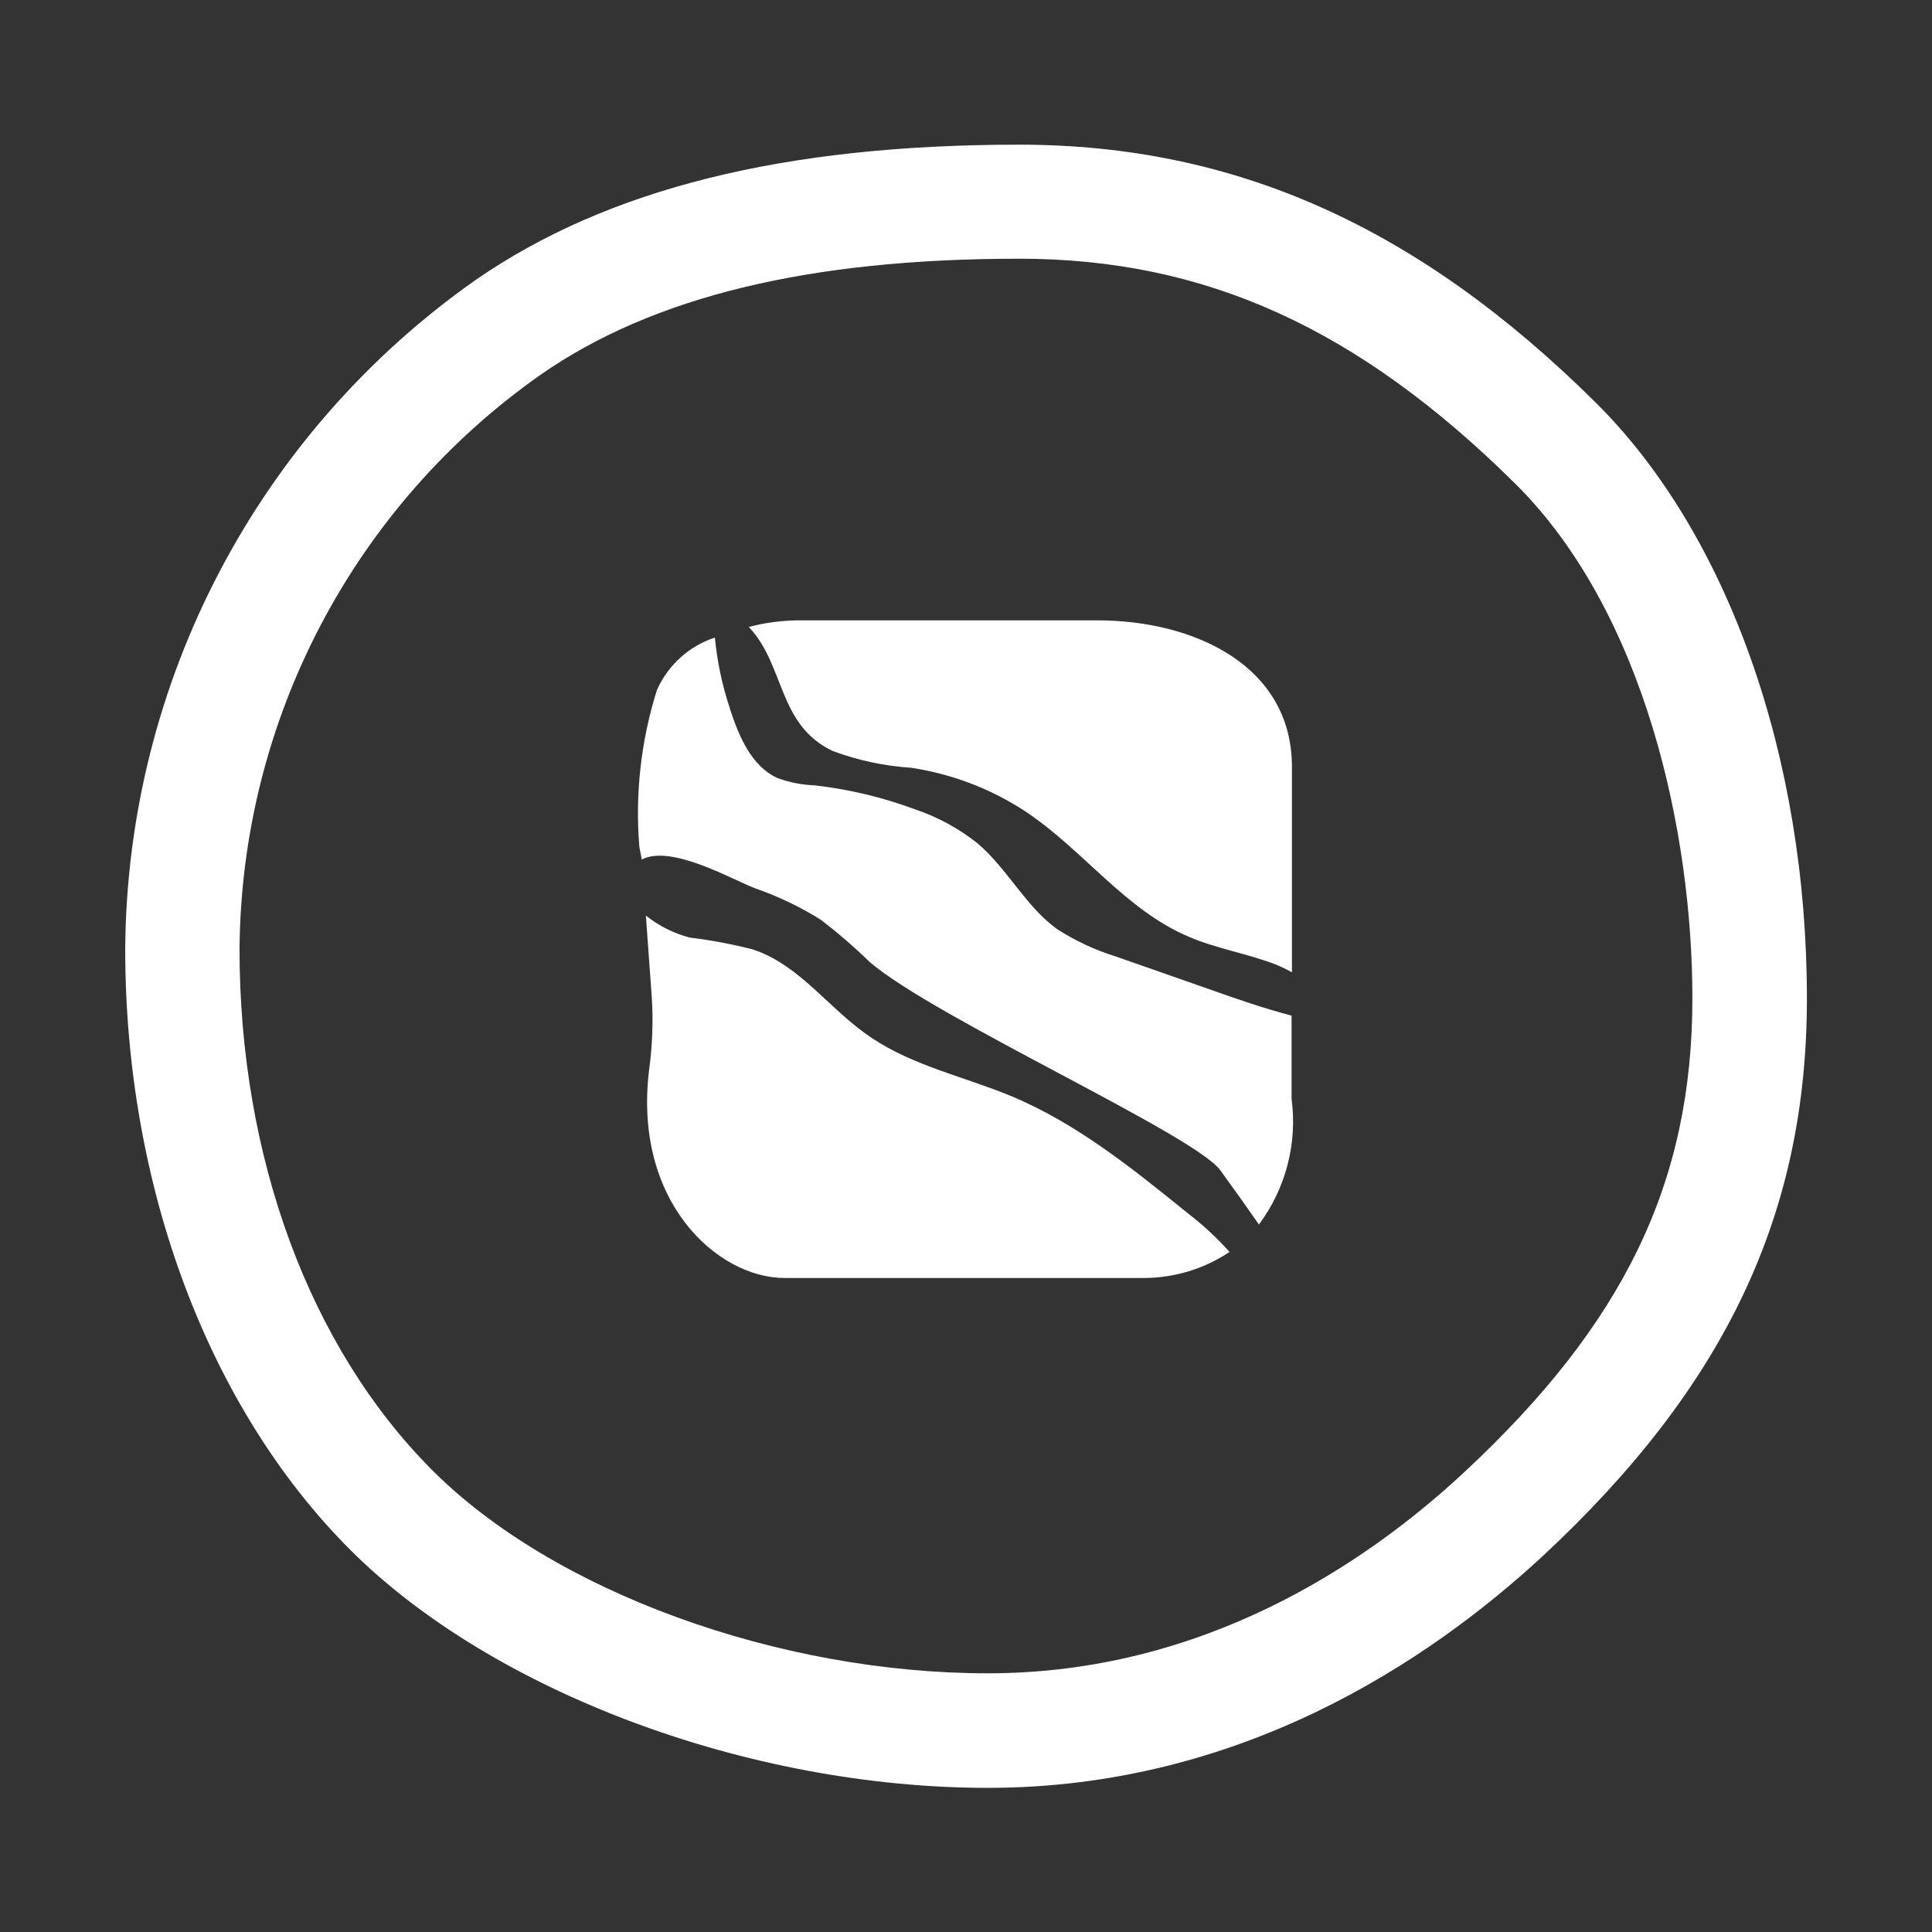 <?xml version="1.0" encoding="UTF-8"?> <svg xmlns="http://www.w3.org/2000/svg" viewBox="0 0 100 100" fill-rule="evenodd"><rect x="0" y="0" width="100" height="100" fill="#333333" stroke="none"/><path d="m51.129 92.539c-12.422 0-25.68-5-33-12.32-7.32-7.32-11.648-18.777-11.648-31.098 0.094-13.797 6.852-26.699 18.141-34.633 6.84-4.731 16-7 28.129-7 11.18 0 20.672 4.25 29.852 13.359 6.84 6.789 10.922 18.32 10.922 30.84 0 11.172-4.231 20.078-13.711 28.891-5.883 5.422-15.633 11.961-28.684 11.961zm1.621-79.148c-10.84 0-18.941 1.949-24.762 6-9.691 6.809-15.5 17.883-15.59 29.73 0 10.77 3.621 20.578 9.93 26.93 6.309 6.352 18 10.559 28.801 10.559 11.129 0 19.539-5.648 24.641-10.391 8.289-7.711 11.828-15 11.828-24.559 0-8.469-2.41-19.922-9.172-26.629-8.117-8.031-16.027-11.641-25.676-11.641z" fill="#ffffff"></path><path d="m33.219 44.488c1.5-0.789 4.609 1 5.809 1.469l0.004 0.004c1.211 0.414 2.371 0.969 3.457 1.648 0.879 0.676 1.719 1.398 2.512 2.172 3.328 2.879 16.809 8.941 18.16 10.789 0.672 0.922 1.34 1.859 2 2.809 1.391-1.863 1.996-4.195 1.691-6.5v-4.309c-1.441-0.379-2.859-0.871-4.269-1.371l-4.852-1.699c-1.059-0.328-2.066-0.801-3-1.398-1.641-1.18-2.578-3.121-4.121-4.441-0.973-0.773-2.07-1.375-3.25-1.77-1.676-0.625-3.422-1.039-5.199-1.242-0.656-0.023-1.305-0.152-1.922-0.379-1.359-0.621-2-2.18-2.461-3.59h0.004c-0.398-1.191-0.66-2.426-0.781-3.68-1.34 0.441-2.43 1.43-3 2.719-0.824 2.617-1.133 5.367-0.91 8.102z" fill="#ffffff"></path><path d="m38.82 32.52c1.82 2 1.449 5 4.281 6.352 1.301 0.484 2.668 0.777 4.059 0.867 2.113 0.32 4.133 1.09 5.918 2.262 3 2 5.172 5.102 8.461 6.488 1.449 0.621 3 0.859 4.512 1.441 0.281 0.117 0.555 0.25 0.82 0.398v-10.629c0-5.269-5.09-7.59-10.07-7.59h-15.562c-0.836 0.016-1.668 0.129-2.477 0.34z" fill="#ffffff"></path><path d="m61.469 62.789c-2.852-2.309-5.75-4.648-9.141-6.059-2.41-1-5-1.539-7.199-3-2.199-1.461-3.699-3.769-6.141-4.578v-0.004c-1.078-0.277-2.172-0.484-3.277-0.617-0.832-0.215-1.609-0.605-2.281-1.141l0.309 4.269c0.074 1.227 0.027 2.461-0.137 3.68-0.859 6.871 3.551 10.809 7 10.809h18.602-0.004c1.582 0 3.125-0.469 4.441-1.348-0.66-0.738-1.387-1.41-2.172-2.012z" fill="#ffffff"></path></svg> 